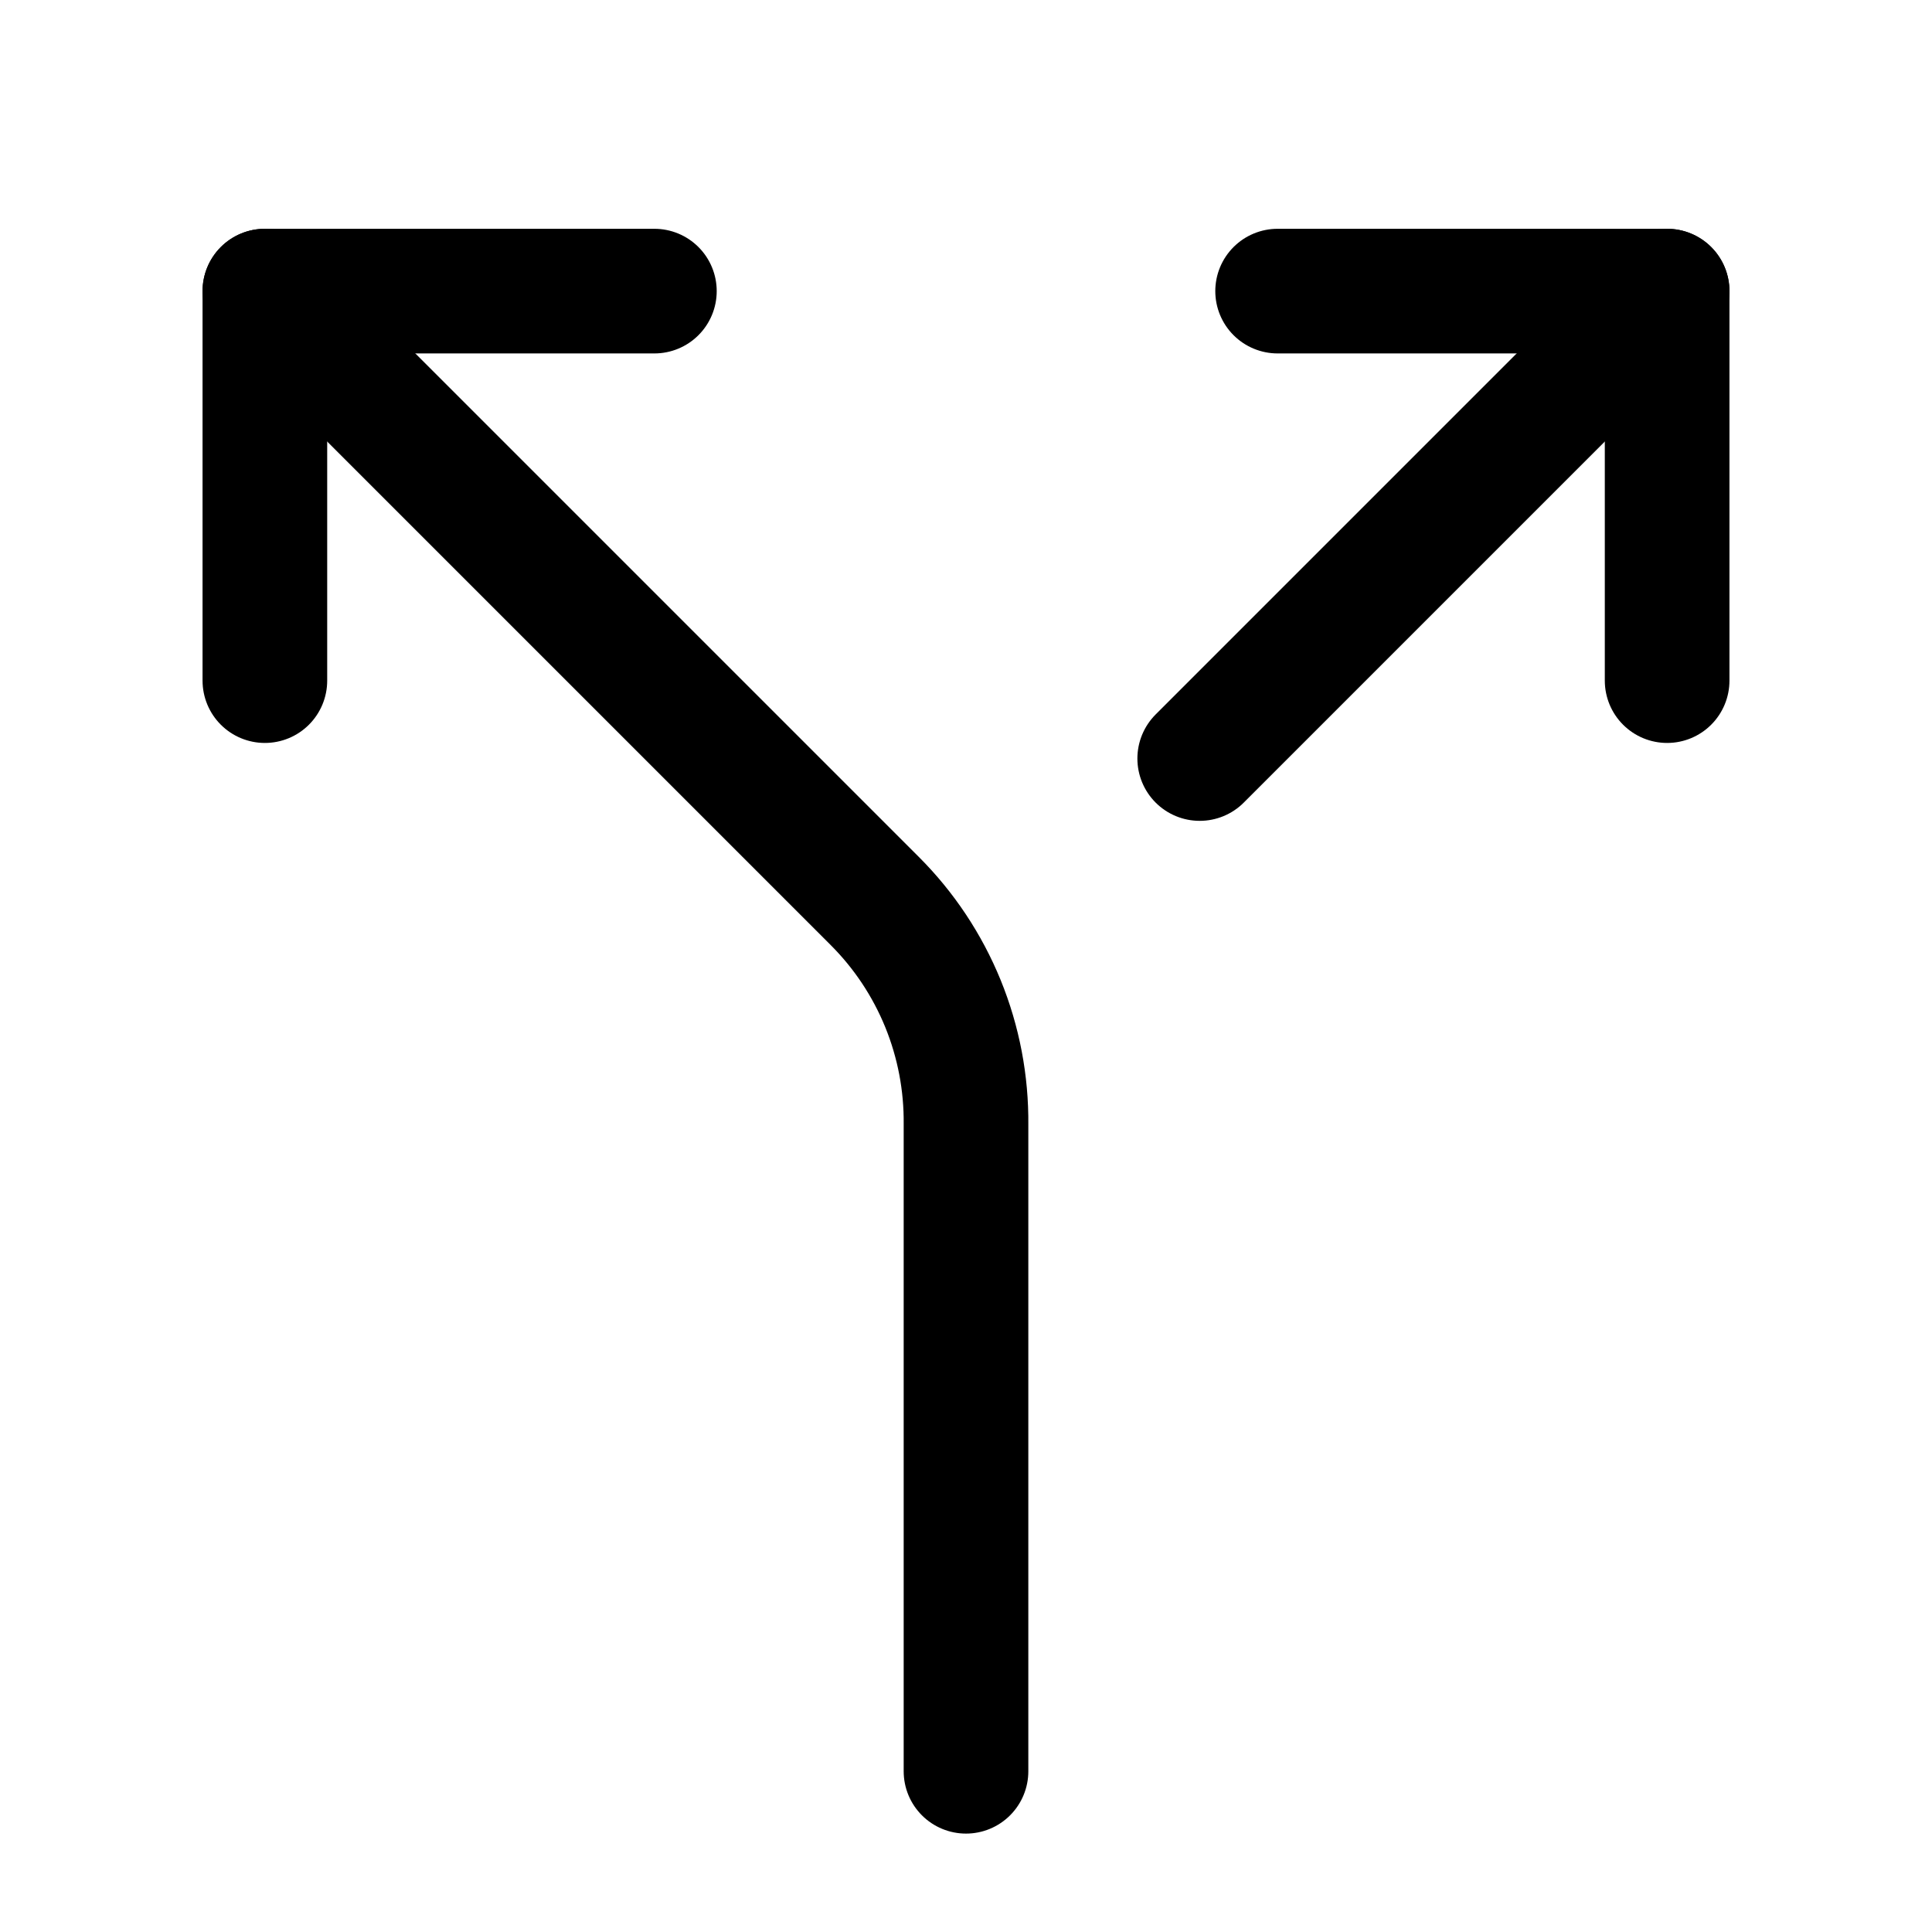 <svg width="31" height="31" viewBox="0 0 31 31" fill="none" xmlns="http://www.w3.org/2000/svg">
<path d="M20.5 4.671H26.75V10.921" stroke="black" stroke-width="2" stroke-linecap="round" stroke-linejoin="round"/>
<path d="M10.5 4.671H4.25V10.921" stroke="black" stroke-width="2" stroke-linecap="round" stroke-linejoin="round"/>
<path d="M15.5 28.421V18.046C15.507 17.38 15.381 16.719 15.13 16.103C14.878 15.486 14.506 14.926 14.035 14.456L4.25 4.671" stroke="black" stroke-width="2" stroke-linecap="round" stroke-linejoin="round"/>
<path d="M19.25 12.171L26.75 4.671" stroke="black" stroke-width="2" stroke-linecap="round" stroke-linejoin="round"/>
</svg>
